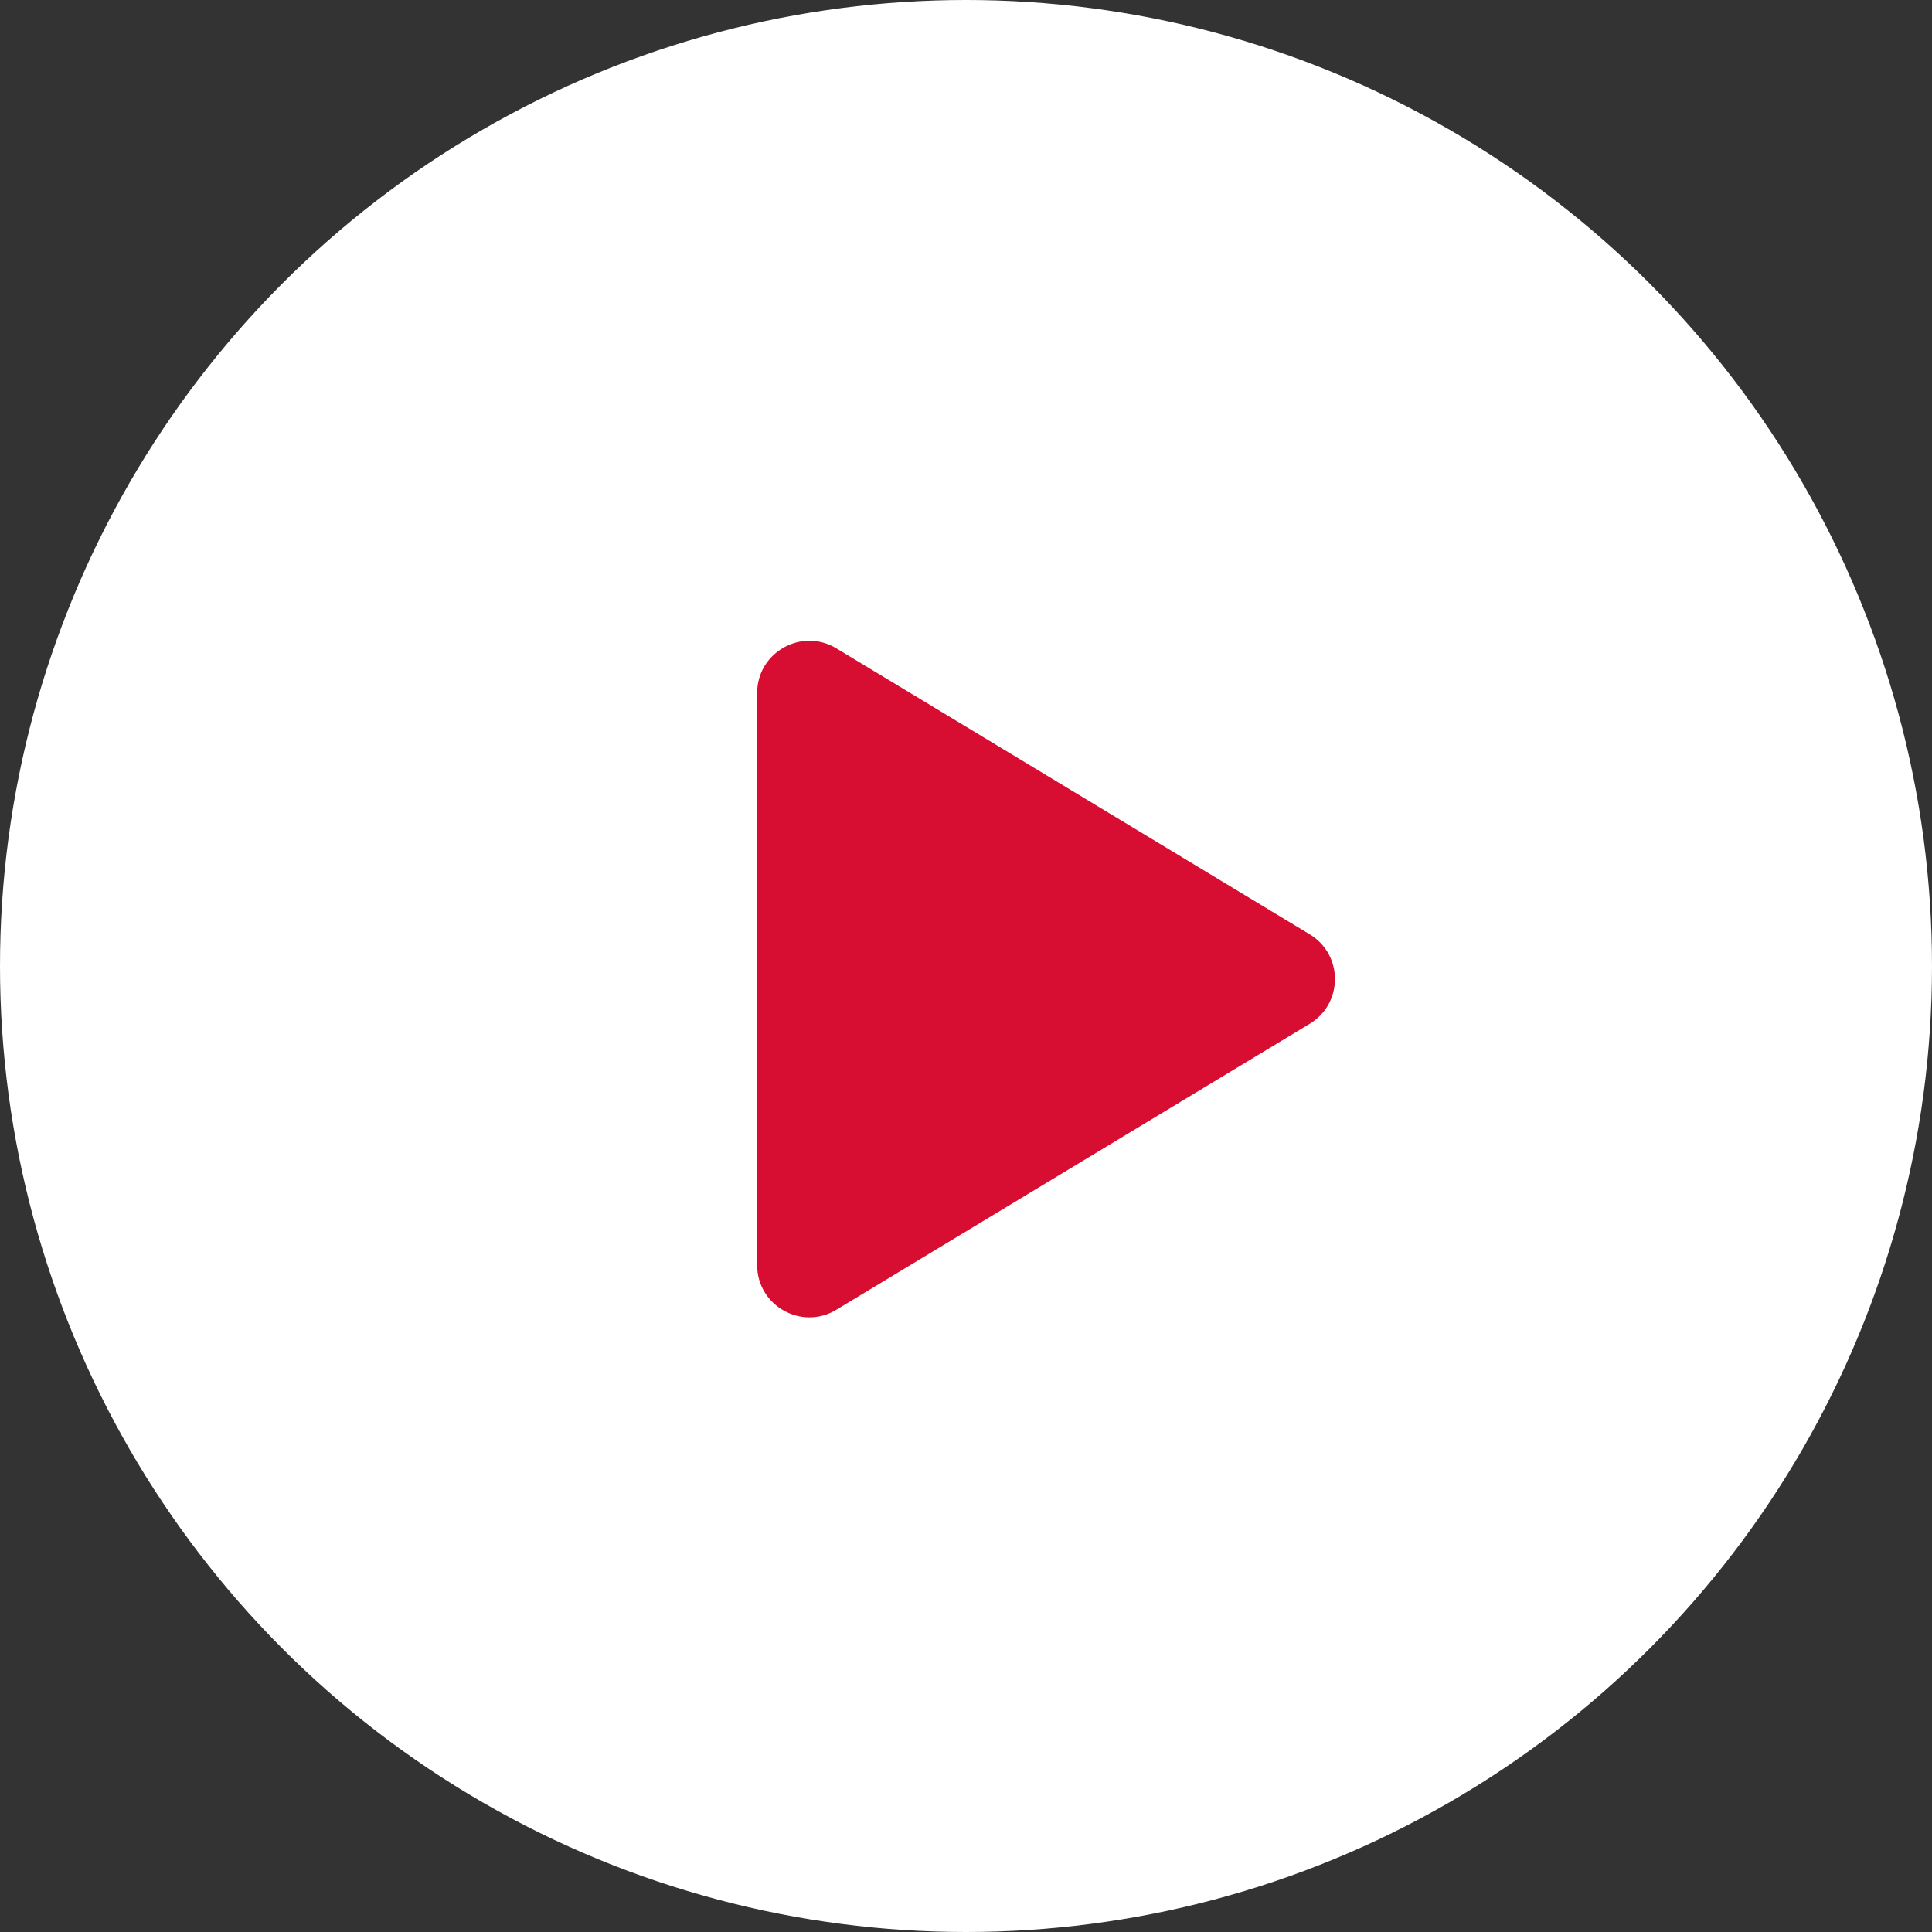 <?xml version="1.0" encoding="UTF-8"?> <svg xmlns="http://www.w3.org/2000/svg" width="74" height="74" viewBox="0 0 74 74"><rect x="0" y="0" width="74" height="74" fill="#333333" stroke="none"/> <g id="Сгруппировать_3" data-name="Сгруппировать 3" transform="translate(8359 -278)"> <circle id="Эллипс_1" data-name="Эллипс 1" cx="37" cy="37" r="37" transform="translate(-8359 278)" fill="#fff"></circle> <g id="Многоугольник_1" data-name="Многоугольник 1" transform="translate(-8306 301) rotate(90)" fill="#d70e32" stroke-linejoin="round"> <path d="M 25.455 23 L 3.545 23 C 3.018 23 2.76 22.644 2.674 22.491 C 2.588 22.338 2.417 21.934 2.689 21.483 L 13.644 3.35 C 13.907 2.915 14.33 2.868 14.5 2.868 C 14.67 2.868 15.093 2.915 15.356 3.35 L 26.311 21.483 C 26.583 21.934 26.412 22.338 26.326 22.491 C 26.24 22.644 25.982 23 25.455 23 Z" stroke="none"></path> <path d="M 14.5 3.868 L 3.545 22 L 25.455 22 L 14.5 3.868 M 14.5 1.868 C 15.161 1.868 15.823 2.19 16.212 2.833 L 27.167 20.966 C 27.972 22.299 27.012 24 25.455 24 L 3.545 24 C 1.988 24 1.028 22.299 1.833 20.966 L 12.788 2.833 C 13.177 2.19 13.839 1.868 14.5 1.868 Z" stroke="none" fill="#d70e32"></path> </g> </g> </svg> 